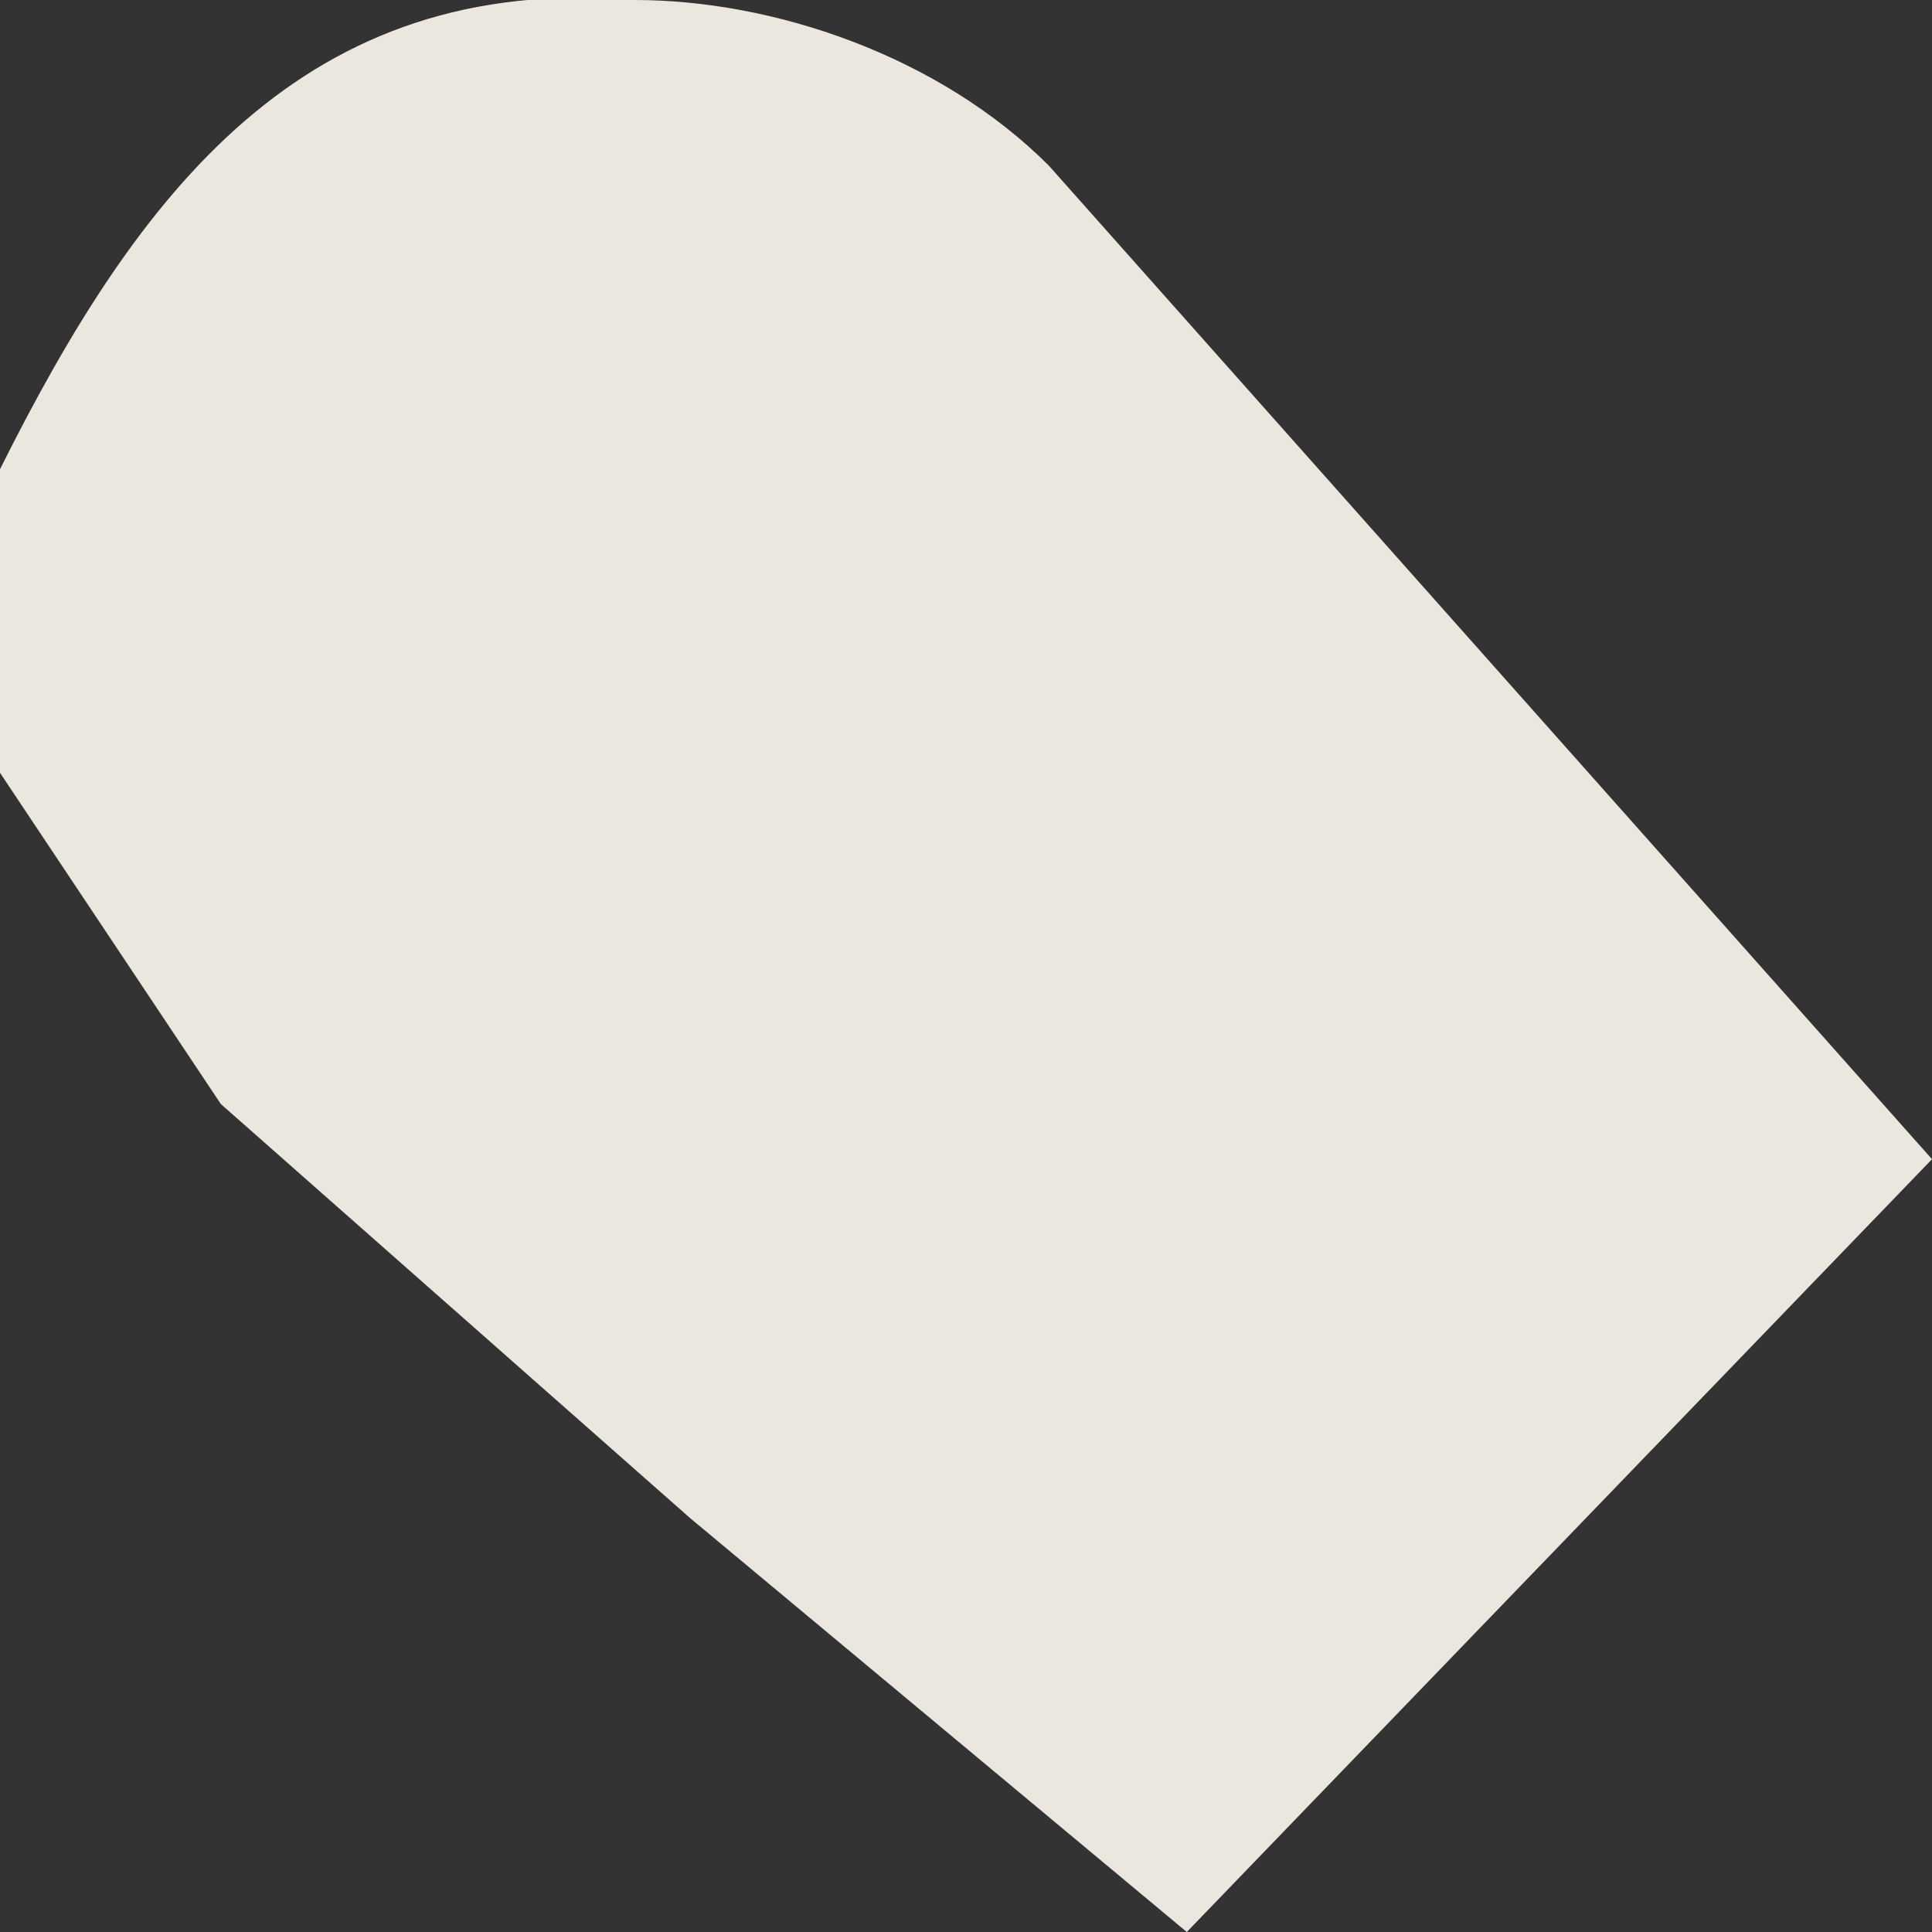 <svg width="7" height="7" fill="none" xmlns="http://www.w3.org/2000/svg"><rect width="100%" height="100%" fill="#333333" stroke="none"/><path opacity=".9" d="M0 1.7C.5.7 1.1-.1 2.3 0c.5 0 1.1.2 1.5.6L7 4.2 4.3 7 2.5 5.5.8 4 0 2.8V1.7Z" fill="#FFFAF1"/></svg>